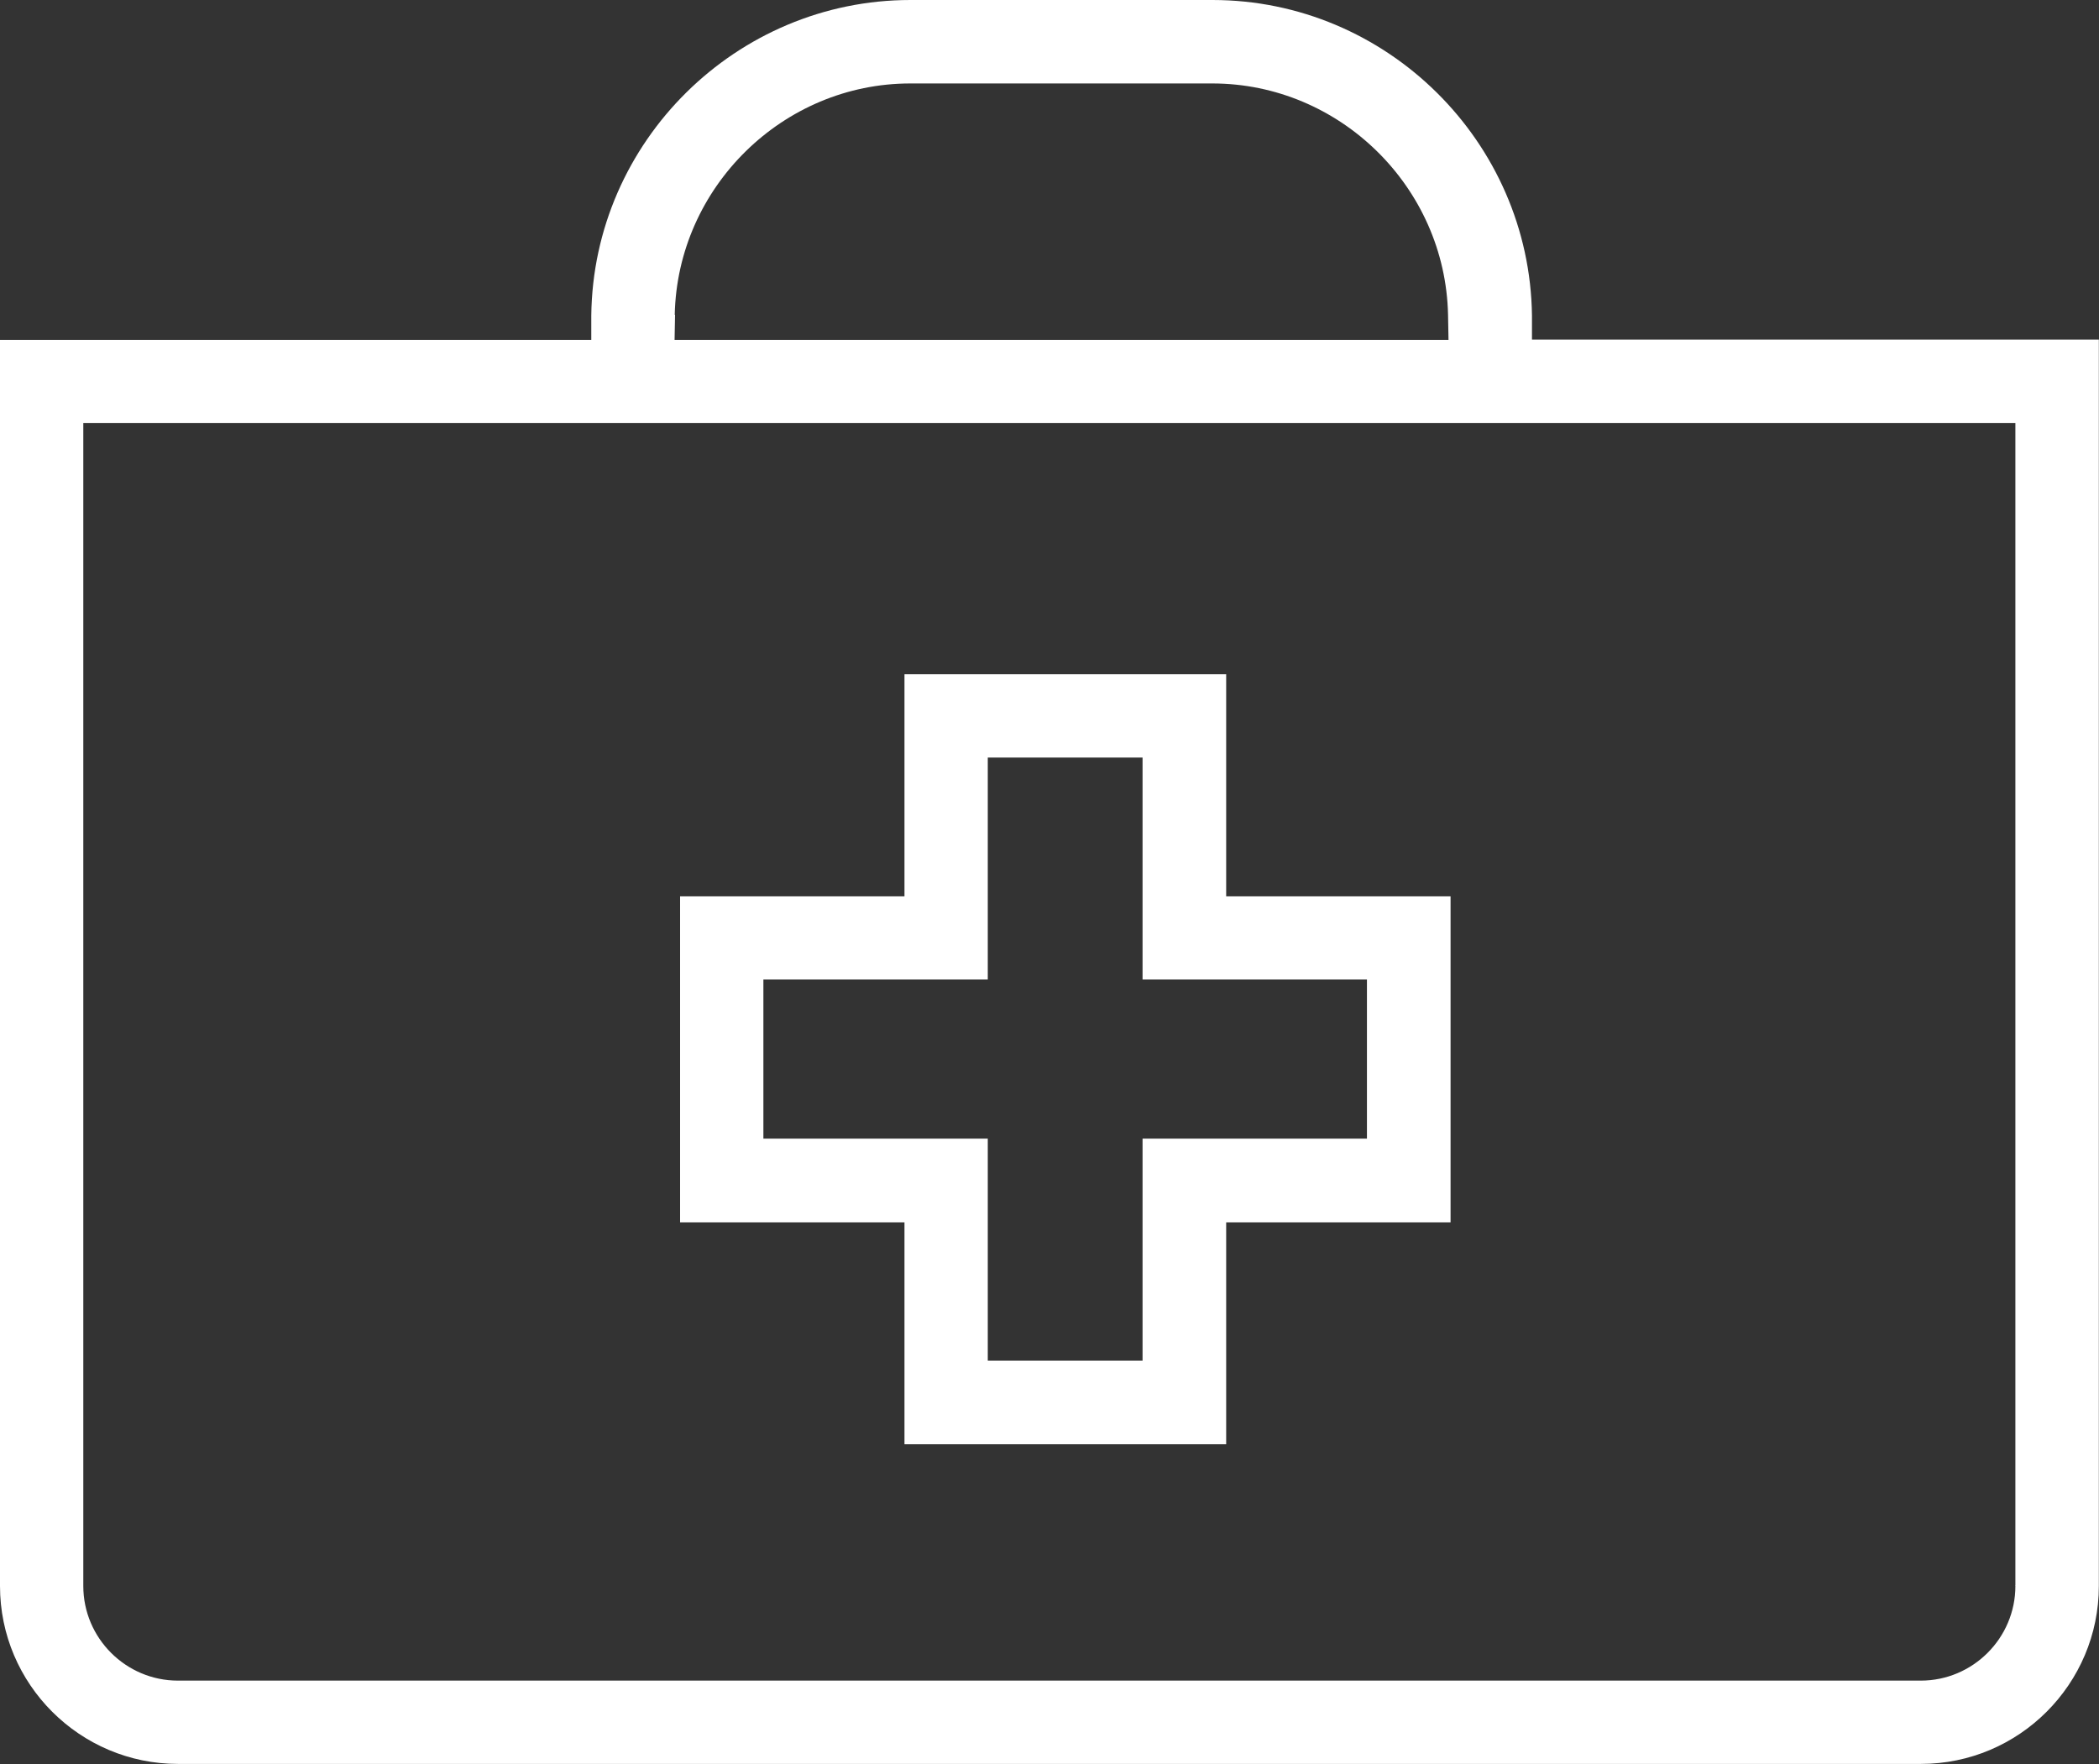 <?xml version="1.0" encoding="UTF-8"?>
<svg id="Calque_1" xmlns="http://www.w3.org/2000/svg" viewBox="0 0 133.3 112.03">
  <rect x="0" y="0" width="133.3" height="112.03" fill="#333333" stroke="none"/>
  <defs>
    <style>
      .cls-1 {
        fill: #fff;
      }
    </style>
  </defs>
  <path class="cls-1" d="M57.44,91.72h20.43v-14.09h14.25v-20.71h-14.25v-14.1h-20.43v14.1h-14.25v20.71h14.25v14.09ZM48.48,72.31v-10.11h14.25v-14.09h9.83v14.09h14.25v10.11h-14.25v14.1h-9.83v-14.1h-14.25Z"/>
  <path class="cls-1" d="M97.29,20.04c-.14-11.05-9.23-20.04-20.29-20.04h-19.18c-11.05,0-20.15,8.98-20.27,20.04v1.55H0v79.13c0,6.24,5.08,11.3,11.3,11.3h110.69c6.24,0,11.3-5.08,11.3-11.3V21.57h-36v-1.55l-.02.02ZM42.85,19.99c.17-8.11,6.88-14.69,14.96-14.69h19.18c8.09,0,14.8,6.58,14.97,14.69l.03,1.6h-49.15l.03-1.6h-.02ZM127.99,100.72c0,3.31-2.7,6.01-6.01,6.01H11.3c-3.31,0-6.01-2.7-6.01-6.01V26.87h122.7v73.83l-.02.02Z"/>
</svg>